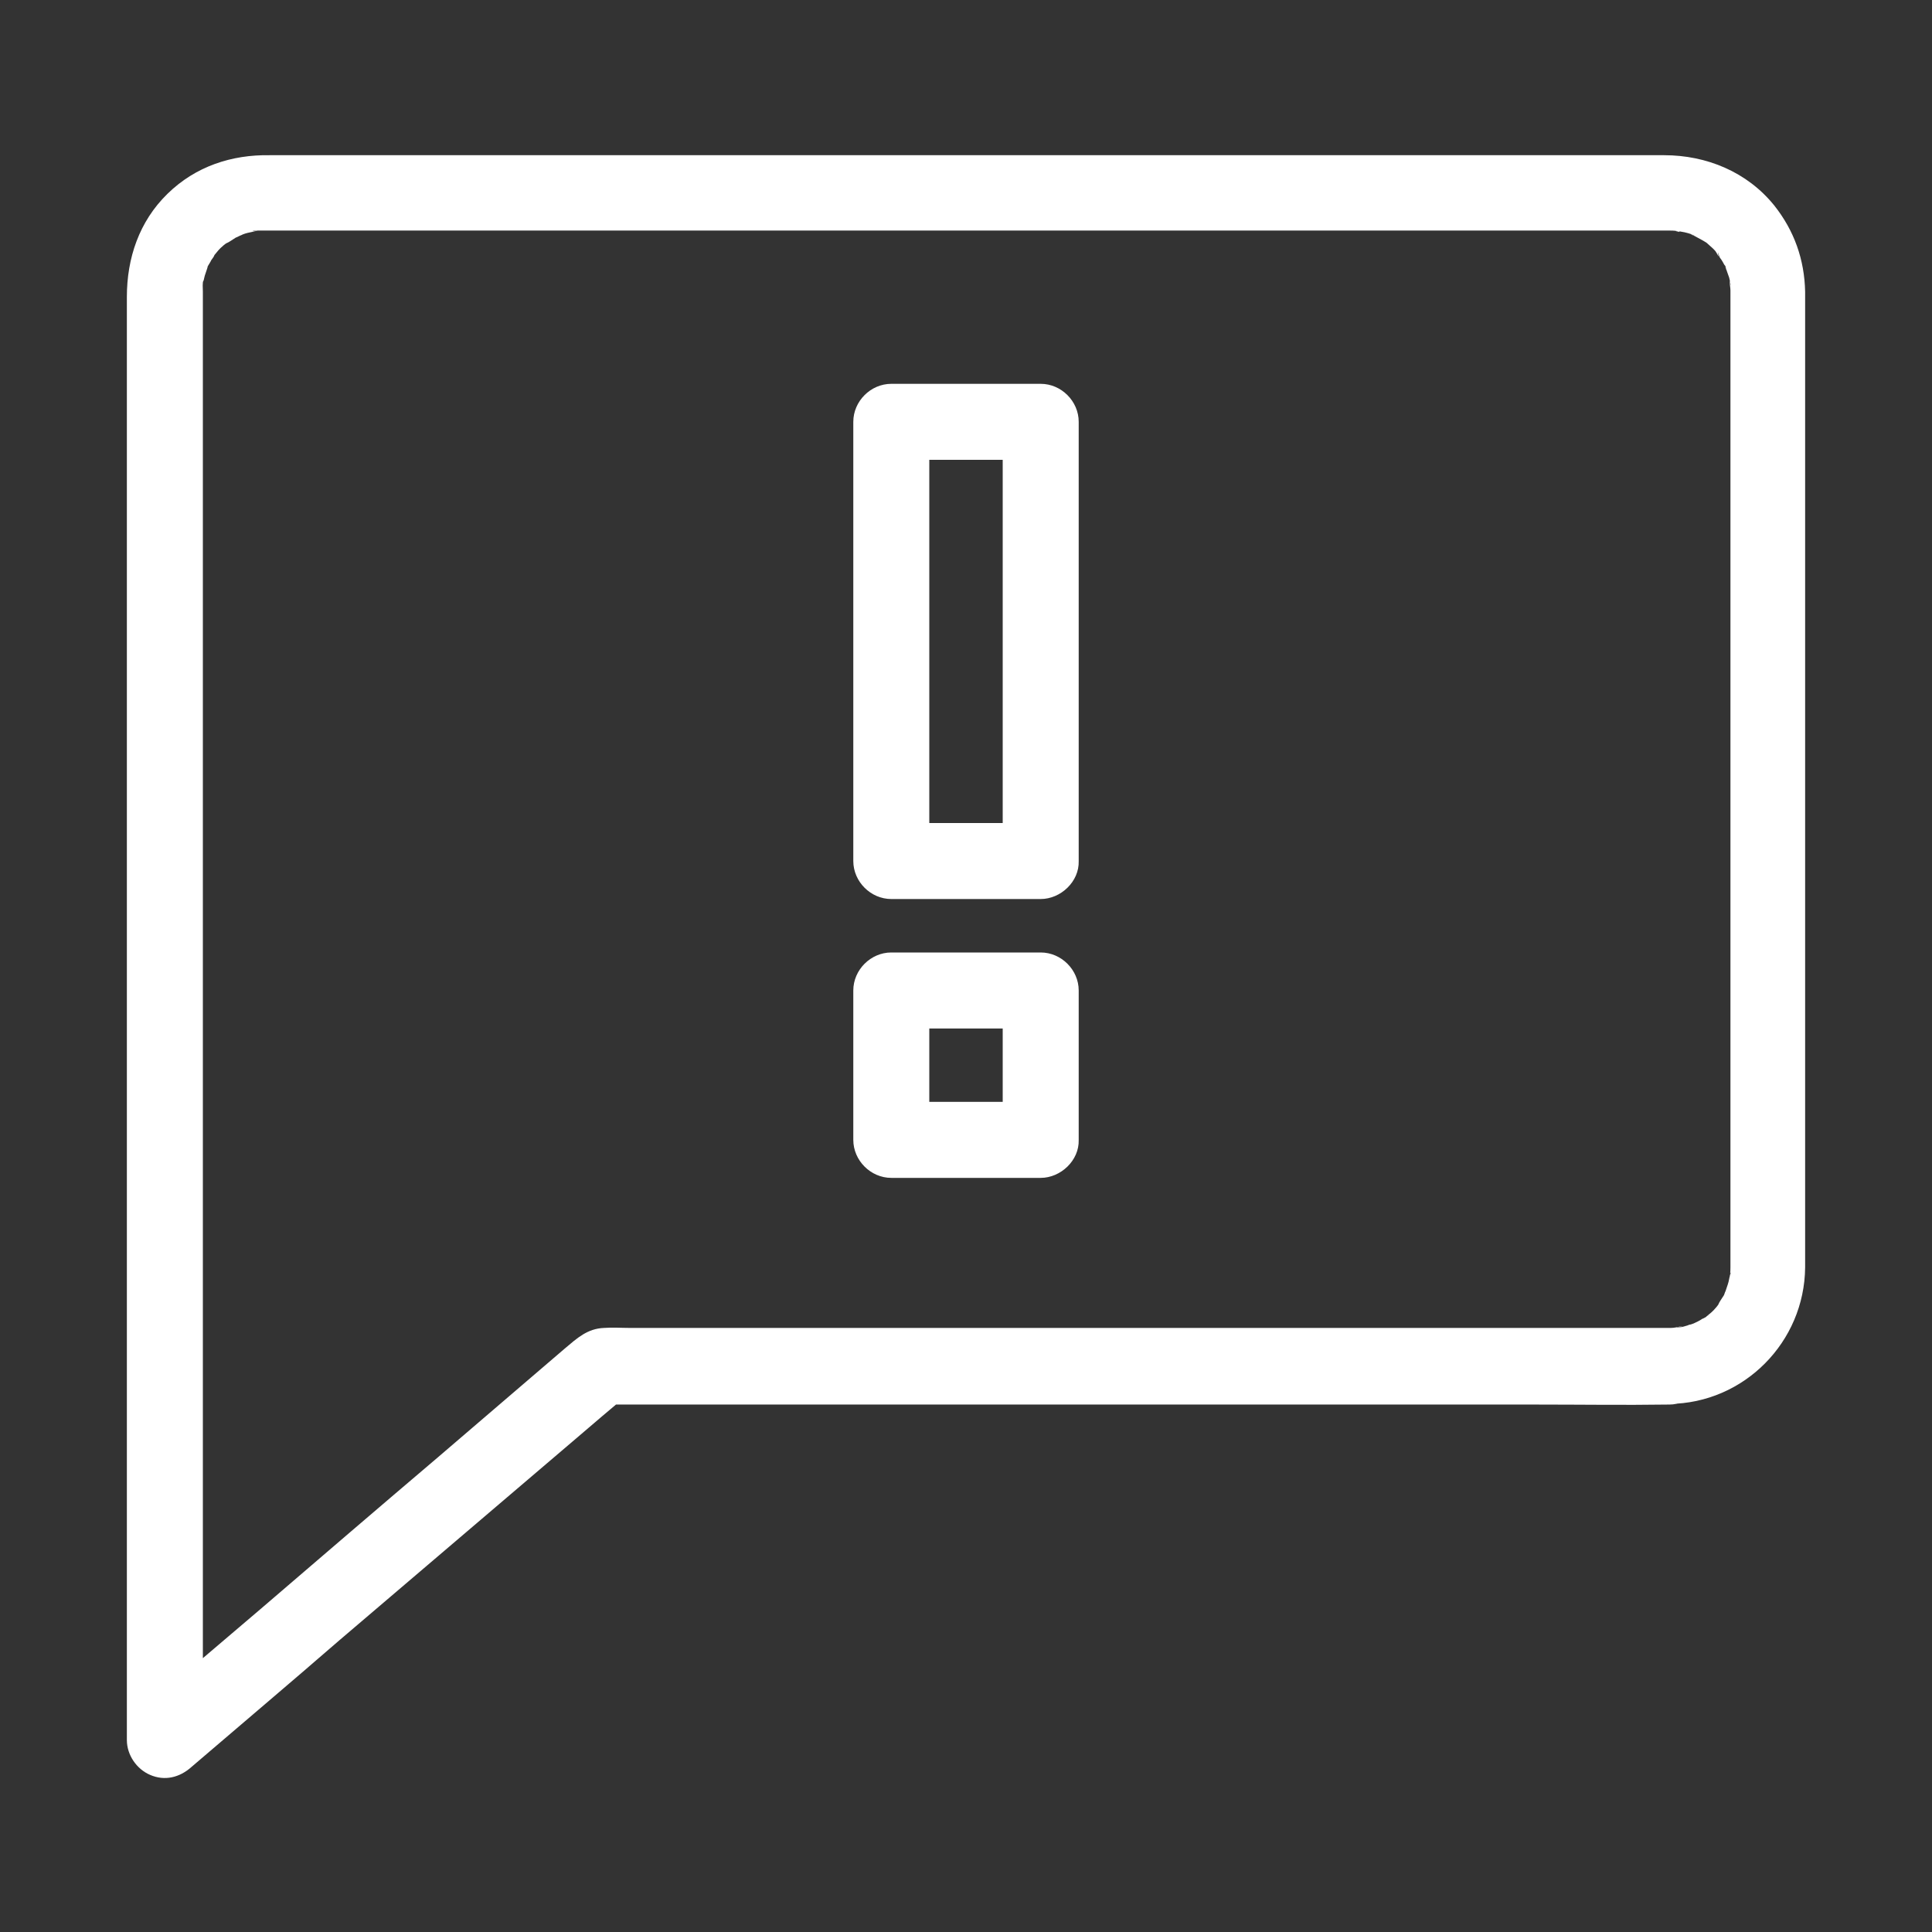 <?xml version="1.0" encoding="utf-8"?>
<!-- Generator: Adobe Illustrator 22.0.0, SVG Export Plug-In . SVG Version: 6.00 Build 0)  -->
<svg version="1.1" id="Layer_1" xmlns="http://www.w3.org/2000/svg" xmlns:xlink="http://www.w3.org/1999/xlink" x="0px" y="0px"
	 viewBox="0 0 300 300" style="enable-background:new 0 0 300 300;" xml:space="preserve">
<rect x="0" y="0" width="300" height="300" fill="#333333" stroke="none"/>
<style type="text/css">
	.st0{fill:#FFFFFF;}
</style>
<g>
	<g>
		<g>
			<path class="st0" d="M259.2,206.2c-3.4,0-6.8,0-10.2,0c-8.6,0-17.3,0-25.9,0c-11.6,0-23.3,0-34.9,0c-12.3,0-24.6,0-36.9,0
				c-10.8,0-21.7,0-32.5,0c-7,0-14,0-21,0c-1.3,0-2.7-0.1-4,0c-2.6,0.1-4.2,1.6-6.1,3.2c-6.5,5.6-13.1,11.2-19.6,16.8
				c-9.3,7.9-18.5,15.8-27.7,23.7c-6,5.1-12,10.2-18,15.4c-0.3,0.3-0.6,0.5-0.9,0.8c3.3,1.4,6.7,2.8,10,4.1c0-3.8,0-7.6,0-11.4
				c0-9.9,0-19.7,0-29.6c0-13.7,0-27.3,0-41c0-15.2,0-30.4,0-45.6c0-14.4,0-28.9,0-43.3c0-11.4,0-22.9,0-34.3c0-6.1,0-12.2,0-18.4
				c0-0.4,0-0.9,0-1.3c0-0.4-0.1-1.6,0.1-1.7c0,0.3-0.1,0.5-0.1,0.8c0-0.3,0.1-0.5,0.1-0.8c0.1-0.3,0.1-0.5,0.2-0.8
				c0.1-0.3,0.2-0.6,0.3-0.9c0.4-1.1-0.2-0.1-0.1,0.1c-0.1-0.2,0.7-1.3,0.8-1.6c0.2-0.3,0.4-0.5,0.5-0.8c0.7-1.1-0.8,0.9,0,0
				c0.4-0.5,0.8-1,1.3-1.4c0.2-0.2,0.4-0.3,0.6-0.5c0.9-0.8-0.8,0.4-0.1,0.1c0.5-0.2,1-0.6,1.5-0.9c0.3-0.1,0.6-0.3,0.9-0.4
				c0.4-0.2,0.2-0.1-0.5,0.2c0.2-0.1,0.5-0.2,0.7-0.3c0.5-0.2,1-0.3,1.5-0.4c0.1,0,0.3-0.1,0.4-0.1c0.6-0.1,0.5-0.1-0.4,0
				c0-0.1,0.8-0.1,0.8-0.1c0.3,0,0.6,0,0.8,0c0.4,0,0.7,0,1.1,0c6,0,12,0,18,0c11.5,0,23,0,34.5,0c14.5,0,29.1,0,43.6,0
				c15.2,0,30.3,0,45.5,0c13.4,0,26.7,0,40.1,0c9.2,0,18.3,0,27.5,0c2.3,0,4.5,0,6.7,0c0.4,0,0.8,0,1.3,0c0,0,0.1,0,0.1,0
				c0.4,0,0.8,0,1.2,0.1c0.6,0,0.6,0.3-0.4-0.1c0.3,0.1,0.8,0.1,1.2,0.2c0.2,0,1.8,0.4,1.9,0.6c0,0-1.3-0.7-0.3-0.1
				c0.3,0.1,0.6,0.3,0.8,0.4c0.2,0.1,1.5,0.8,1.5,0.9c0-0.1-1-0.9-0.1-0.1c0.3,0.3,0.7,0.6,1,0.9c0.2,0.2,0.4,0.4,0.5,0.6
				c0.2,0.3,0.5,1,0.3,0.3c-0.2-0.8,0.1,0.1,0.2,0.4c0.1,0.2,0.3,0.4,0.4,0.6c0.2,0.3,0.3,0.6,0.5,0.8c0.3,0.6,0.1,0.9,0-0.1
				c0.1,0.6,0.4,1.3,0.6,1.9c0,0.1,0.3,1.1,0.2,1.2c0,0-0.1-1.6-0.1-0.4c0,0.4,0.1,0.8,0.1,1.2c0,0,0,0.1,0,0.1c0,0.6,0,1.2,0,1.8
				c0,3.1,0,6.3,0,9.4c0,11.8,0,23.5,0,35.3c0,15.1,0,30.1,0,45.1c0,13.3,0,26.6,0,39.8c0,6.6,0,13.2,0,19.9c0,0.1,0,0.2,0,0.3
				c0,0.4,0,0.8-0.1,1.2c0,1,0-0.4,0.1-0.4c0.1,0.1-0.2,0.8-0.2,1c-0.1,0.6-0.3,1.1-0.5,1.7c-0.4,1.2,0.5-0.8,0.1-0.1
				c-0.2,0.3-0.3,0.6-0.4,0.9c-0.3,0.5-0.7,1-0.9,1.5c-0.3,0.7,0.9-1,0.1-0.1c-0.2,0.2-0.3,0.4-0.5,0.6c-0.4,0.5-0.9,0.9-1.4,1.3
				c-0.8,0.8,0.3-0.2,0.3-0.2c0,0.1-0.9,0.6-1,0.6c-0.4,0.3-0.9,0.5-1.3,0.7c-1.2,0.6,1.2-0.4,0,0c-0.3,0.1-0.5,0.2-0.7,0.2
				c-0.1,0.1-1.8,0.6-1.9,0.4c0,0,1.6-0.1,0.4-0.1C260,206.2,259.6,206.2,259.2,206.2c-3.1,0-6,2.7-5.9,5.9c0.1,3.1,2.6,5.9,5.9,5.9
				c11.6-0.1,21-9.6,21.1-21.2c0-1.9,0-3.8,0-5.7c0-10.4,0-20.8,0-31.2c0-14.9,0-29.8,0-44.7c0-14.3,0-28.6,0-42.8
				c0-8.4,0-16.9,0-25.3c0-0.6,0-1.2,0-1.8c-0.1-5-1.7-9.5-4.8-13.4c-4.2-5.2-10.5-7.8-17.1-7.8c-5.8,0-11.7,0-17.5,0
				c-11.5,0-22.9,0-34.4,0c-14.6,0-29.3,0-43.9,0c-15.4,0-30.7,0-46.1,0c-13.5,0-27,0-40.5,0c-9.2,0-18.3,0-27.5,0
				c-2.2,0-4.4,0-6.6,0C36,24,30.4,25.8,26,30.1c-4.4,4.3-6.3,10-6.3,16c0,2.1,0,4.2,0,6.3c0,8.9,0,17.8,0,26.7
				c0,13.3,0,26.6,0,39.8c0,15.2,0,30.4,0,45.5c0,14.9,0,29.9,0,44.8c0,12.2,0,24.4,0,36.7c0,7.1,0,14.2,0,21.4c0,1,0,1.9,0,2.9
				c0,2.3,1.5,4.5,3.6,5.4c2.3,1,4.6,0.4,6.4-1.2c7.7-6.6,15.4-13.1,23-19.7c12.2-10.4,24.4-20.8,36.6-31.2c2.8-2.4,5.6-4.8,8.4-7.1
				c-1.4,0.6-2.8,1.1-4.1,1.7c5.5,0,11,0,16.6,0c13.2,0,26.3,0,39.4,0c16,0,32,0,48,0c13.7,0,27.5,0,41.2,0c6.7,0,13.4,0.1,20.1,0
				c0.1,0,0.2,0,0.3,0c3.1,0,6-2.7,5.9-5.9C264.9,208.9,262.5,206.2,259.2,206.2z"/>
		</g>
	</g>
	<g>
		<g>
			<path class="st0" d="M161.6,171.1c-7.7,0-15.4,0-23.2,0c2,2,3.9,3.9,5.9,5.9c0-7.7,0-15.4,0-23.2c-2,2-3.9,3.9-5.9,5.9
				c7.7,0,15.4,0,23.2,0c-2-2-3.9-3.9-5.9-5.9c0,7.7,0,15.4,0,23.2c0,3.1,2.7,6,5.9,5.9s5.9-2.6,5.9-5.9c0-7.7,0-15.4,0-23.2
				c0-3.2-2.7-5.9-5.9-5.9c-7.7,0-15.4,0-23.2,0c-3.2,0-5.9,2.7-5.9,5.9c0,7.7,0,15.4,0,23.2c0,3.2,2.7,5.9,5.9,5.9
				c7.7,0,15.4,0,23.2,0c3.1,0,6-2.7,5.9-5.9C167.3,173.8,164.9,171.1,161.6,171.1z"/>
		</g>
	</g>
	<g>
		<g>
			<path class="st0" d="M161.6,127.8c-7.7,0-15.4,0-23.2,0c2,2,3.9,3.9,5.9,5.9c0-7.7,0-15.4,0-23c0-12.2,0-24.5,0-36.7
				c0-2.8,0-5.6,0-8.5c-2,2-3.9,3.9-5.9,5.9c7.7,0,15.4,0,23.2,0c-2-2-3.9-3.9-5.9-5.9c0,7.7,0,15.4,0,23c0,12.2,0,24.5,0,36.7
				c0,2.8,0,5.6,0,8.5c0,3.1,2.7,6,5.9,5.9s5.9-2.6,5.9-5.9c0-7.7,0-15.4,0-23c0-12.2,0-24.5,0-36.7c0-2.8,0-5.6,0-8.5
				c0-3.2-2.7-5.9-5.9-5.9c-7.7,0-15.4,0-23.2,0c-3.2,0-5.9,2.7-5.9,5.9c0,7.7,0,15.4,0,23c0,12.2,0,24.5,0,36.7c0,2.8,0,5.6,0,8.5
				c0,3.2,2.7,5.9,5.9,5.9c7.7,0,15.4,0,23.2,0c3.1,0,6-2.7,5.9-5.9S164.9,127.8,161.6,127.8z"/>
		</g>
	</g>
</g>
</svg>
